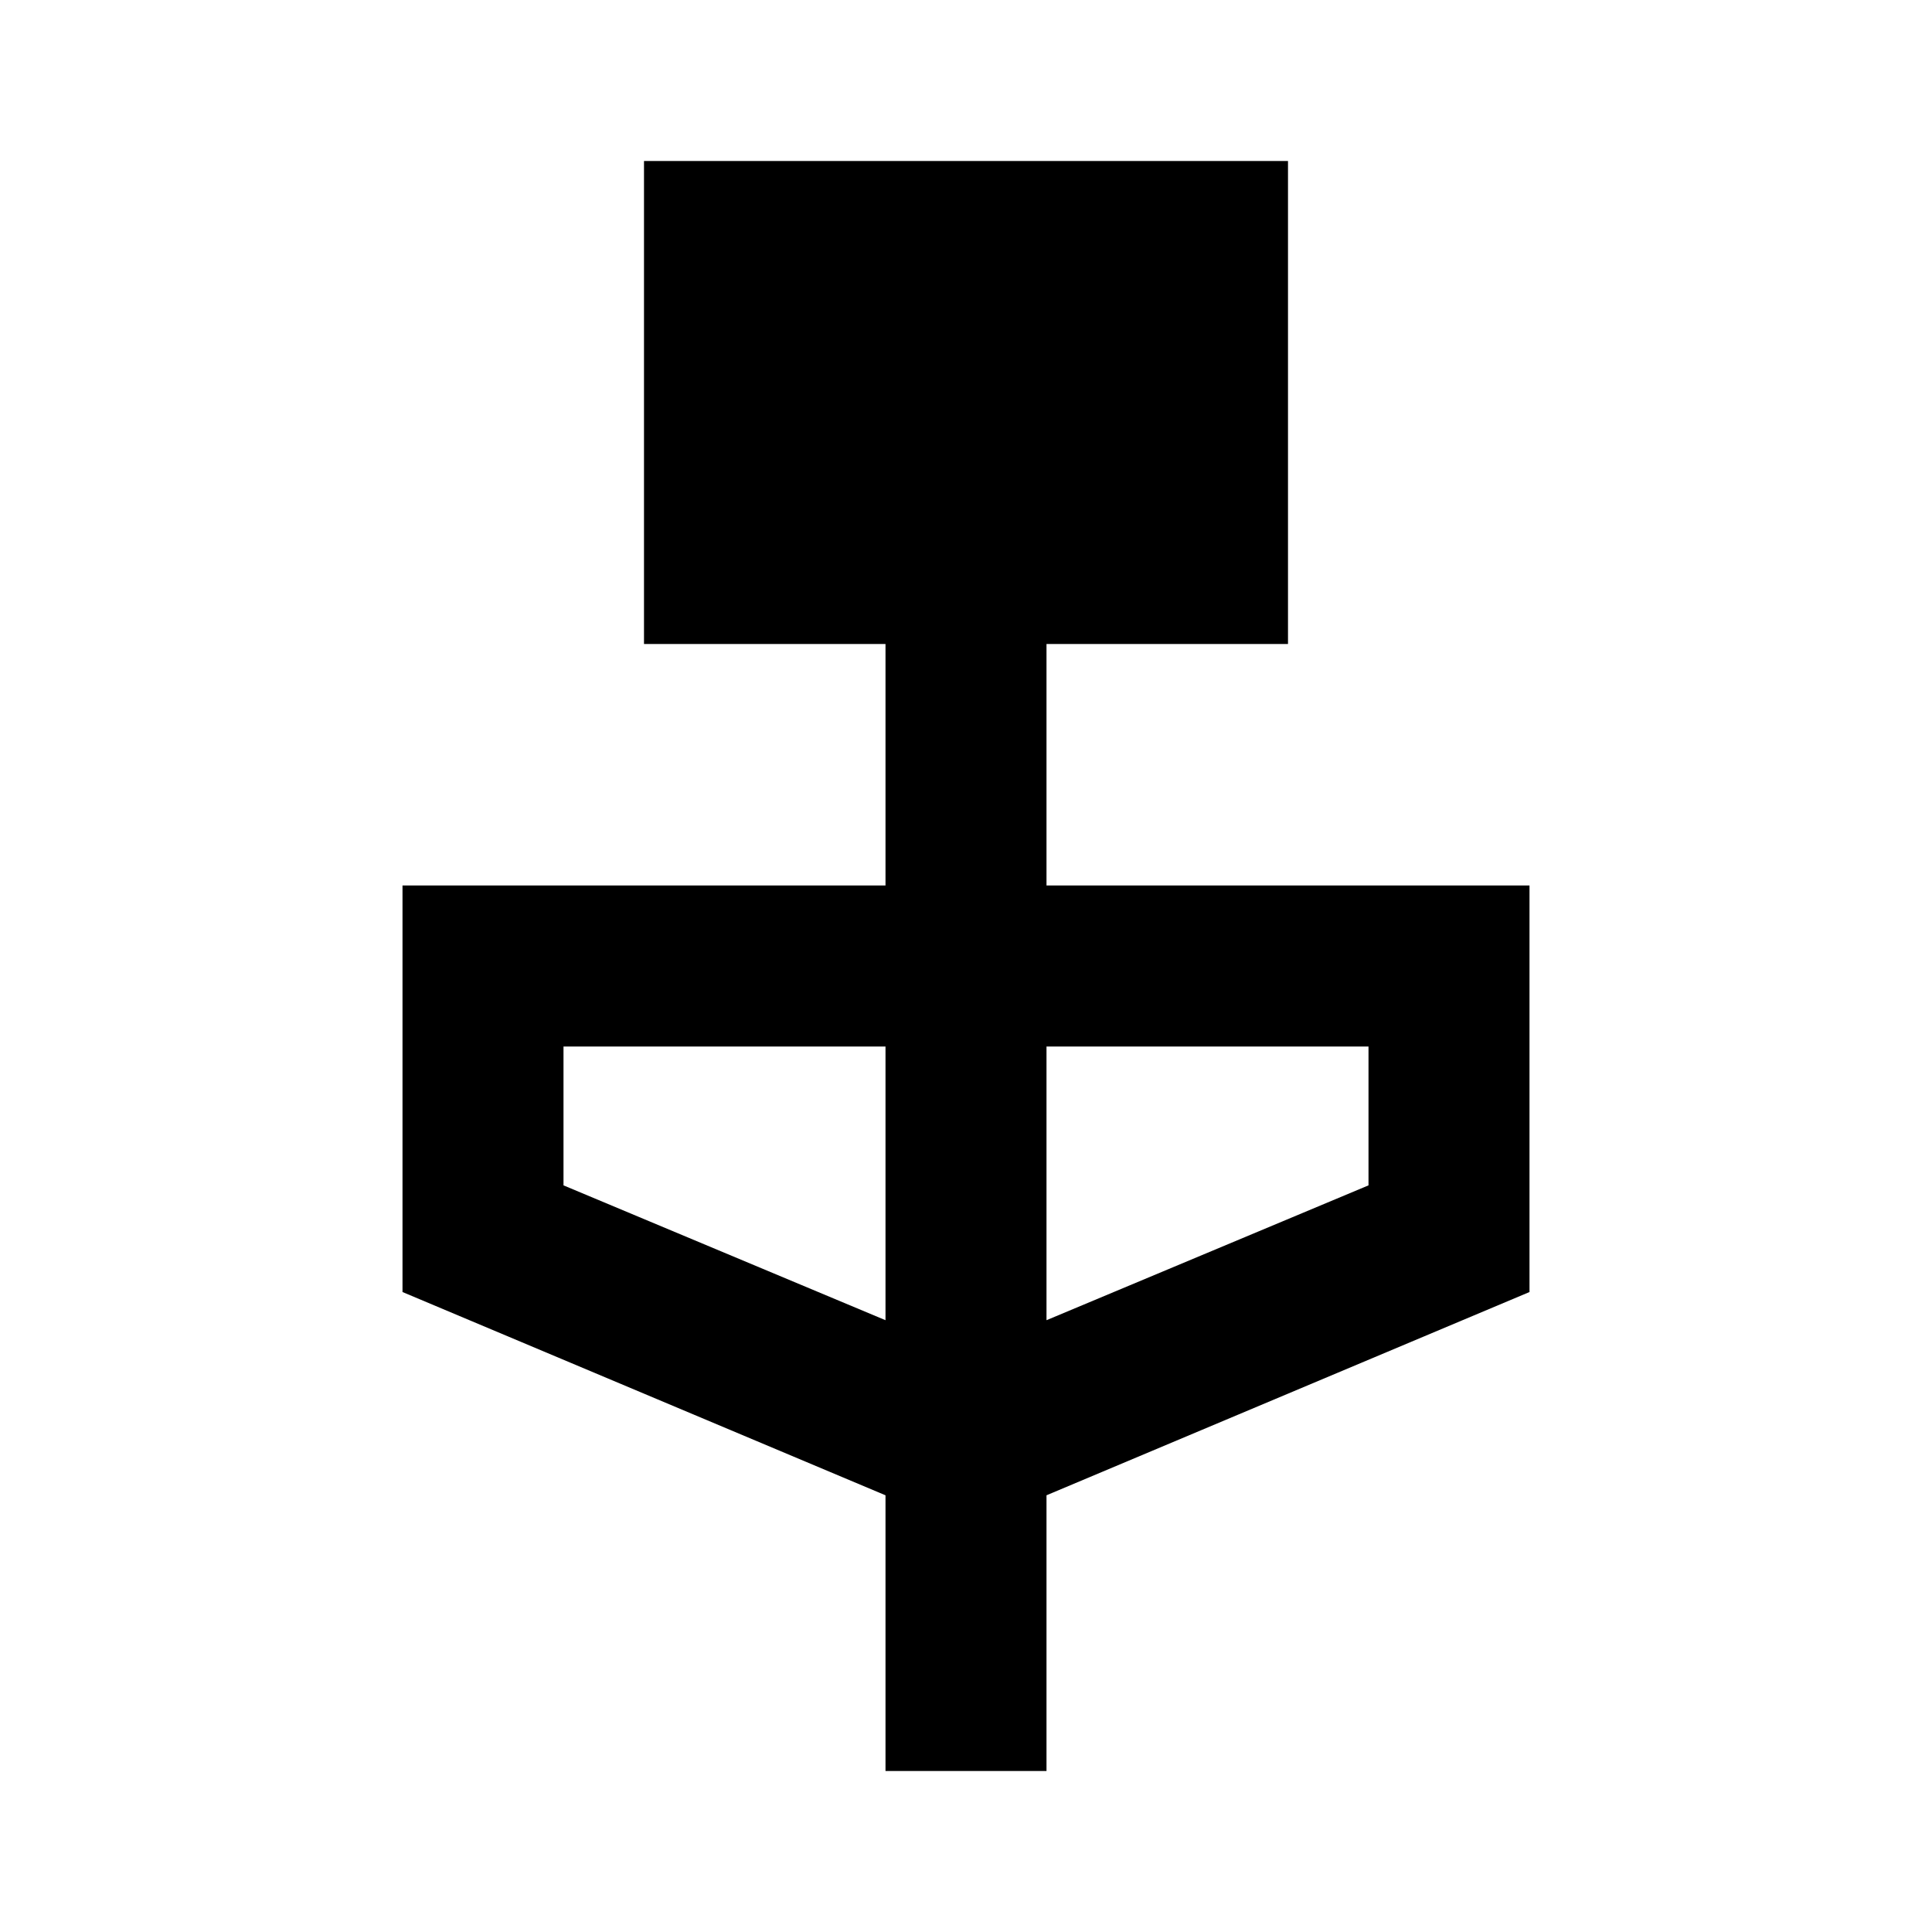 <?xml version="1.0" encoding="utf-8"?>
<!-- Generator: www.svgicons.com -->
<svg xmlns="http://www.w3.org/2000/svg" width="800" height="800" viewBox="0 0 24 24">
<path fill="currentColor" d="M11 22v-3.425L5 16.05V11h6V8H8V2h8v6h-3v3h6v5.05l-6 2.525V22zm0-5.6V13H7v1.725zm2 0l4-1.675V13h-4z"/>
</svg>
